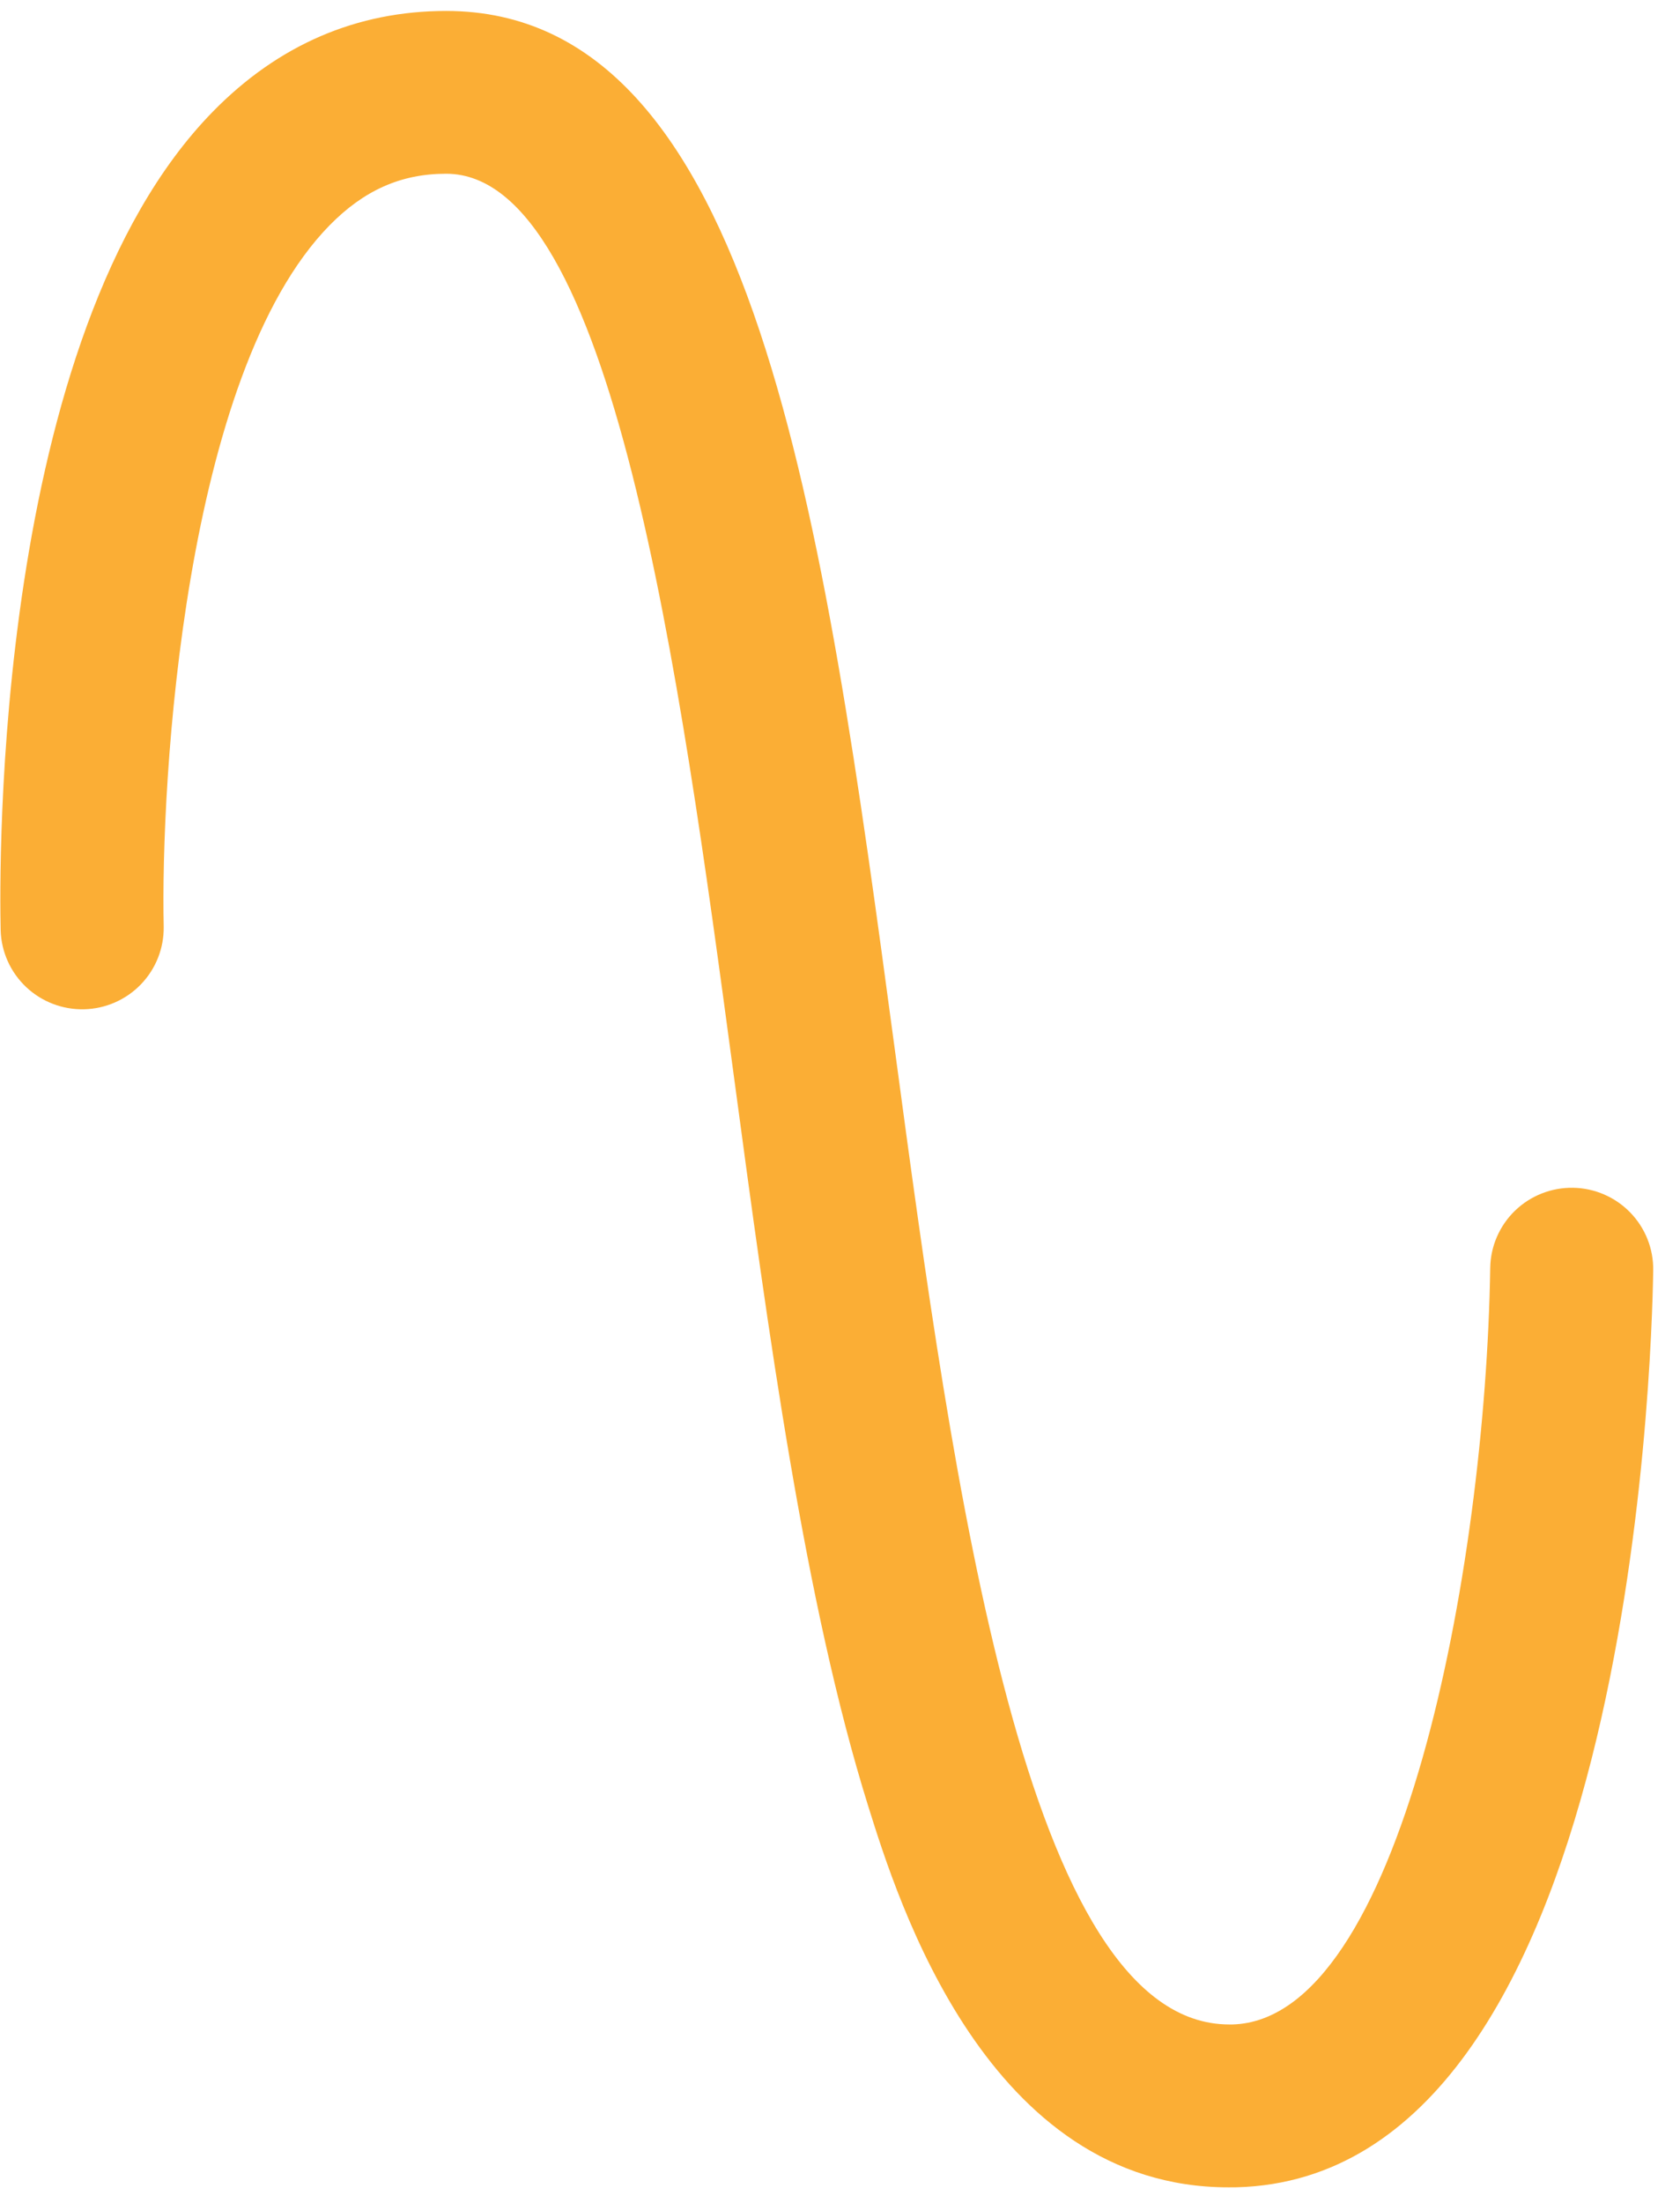 <svg width="58" height="76" viewBox="0 0 58 76" fill="none" xmlns="http://www.w3.org/2000/svg">
<path d="M42.414 75.463C34.084 75.463 30.997 65.58 29.973 62.309C27.78 55.293 26.532 46.021 25.326 37.054C23.464 23.212 21.146 5.994 15.402 5.994C13.846 5.994 12.566 6.563 11.375 7.777C6.347 12.908 5.54 26.985 5.652 31.978C5.661 32.717 5.377 33.431 4.862 33.963C4.347 34.495 3.643 34.803 2.902 34.82C2.161 34.837 1.443 34.562 0.904 34.055C0.365 33.547 0.048 32.848 0.023 32.108C-0.025 30.023 -0.232 11.594 7.345 3.855C9.602 1.548 12.315 0.378 15.402 0.378C26.071 0.378 28.419 17.823 30.906 36.307C32.918 51.258 35.418 69.844 42.44 69.844H42.547C48.345 69.689 51.286 54.178 51.448 43.743C51.459 42.999 51.767 42.289 52.302 41.77C52.838 41.252 53.558 40.967 54.304 40.978C55.051 40.989 55.762 41.296 56.282 41.831C56.801 42.365 57.087 43.084 57.075 43.829C57.028 47.028 56.222 75.099 42.699 75.461L42.414 75.463Z" fill="#FBAE35"/>
</svg>
